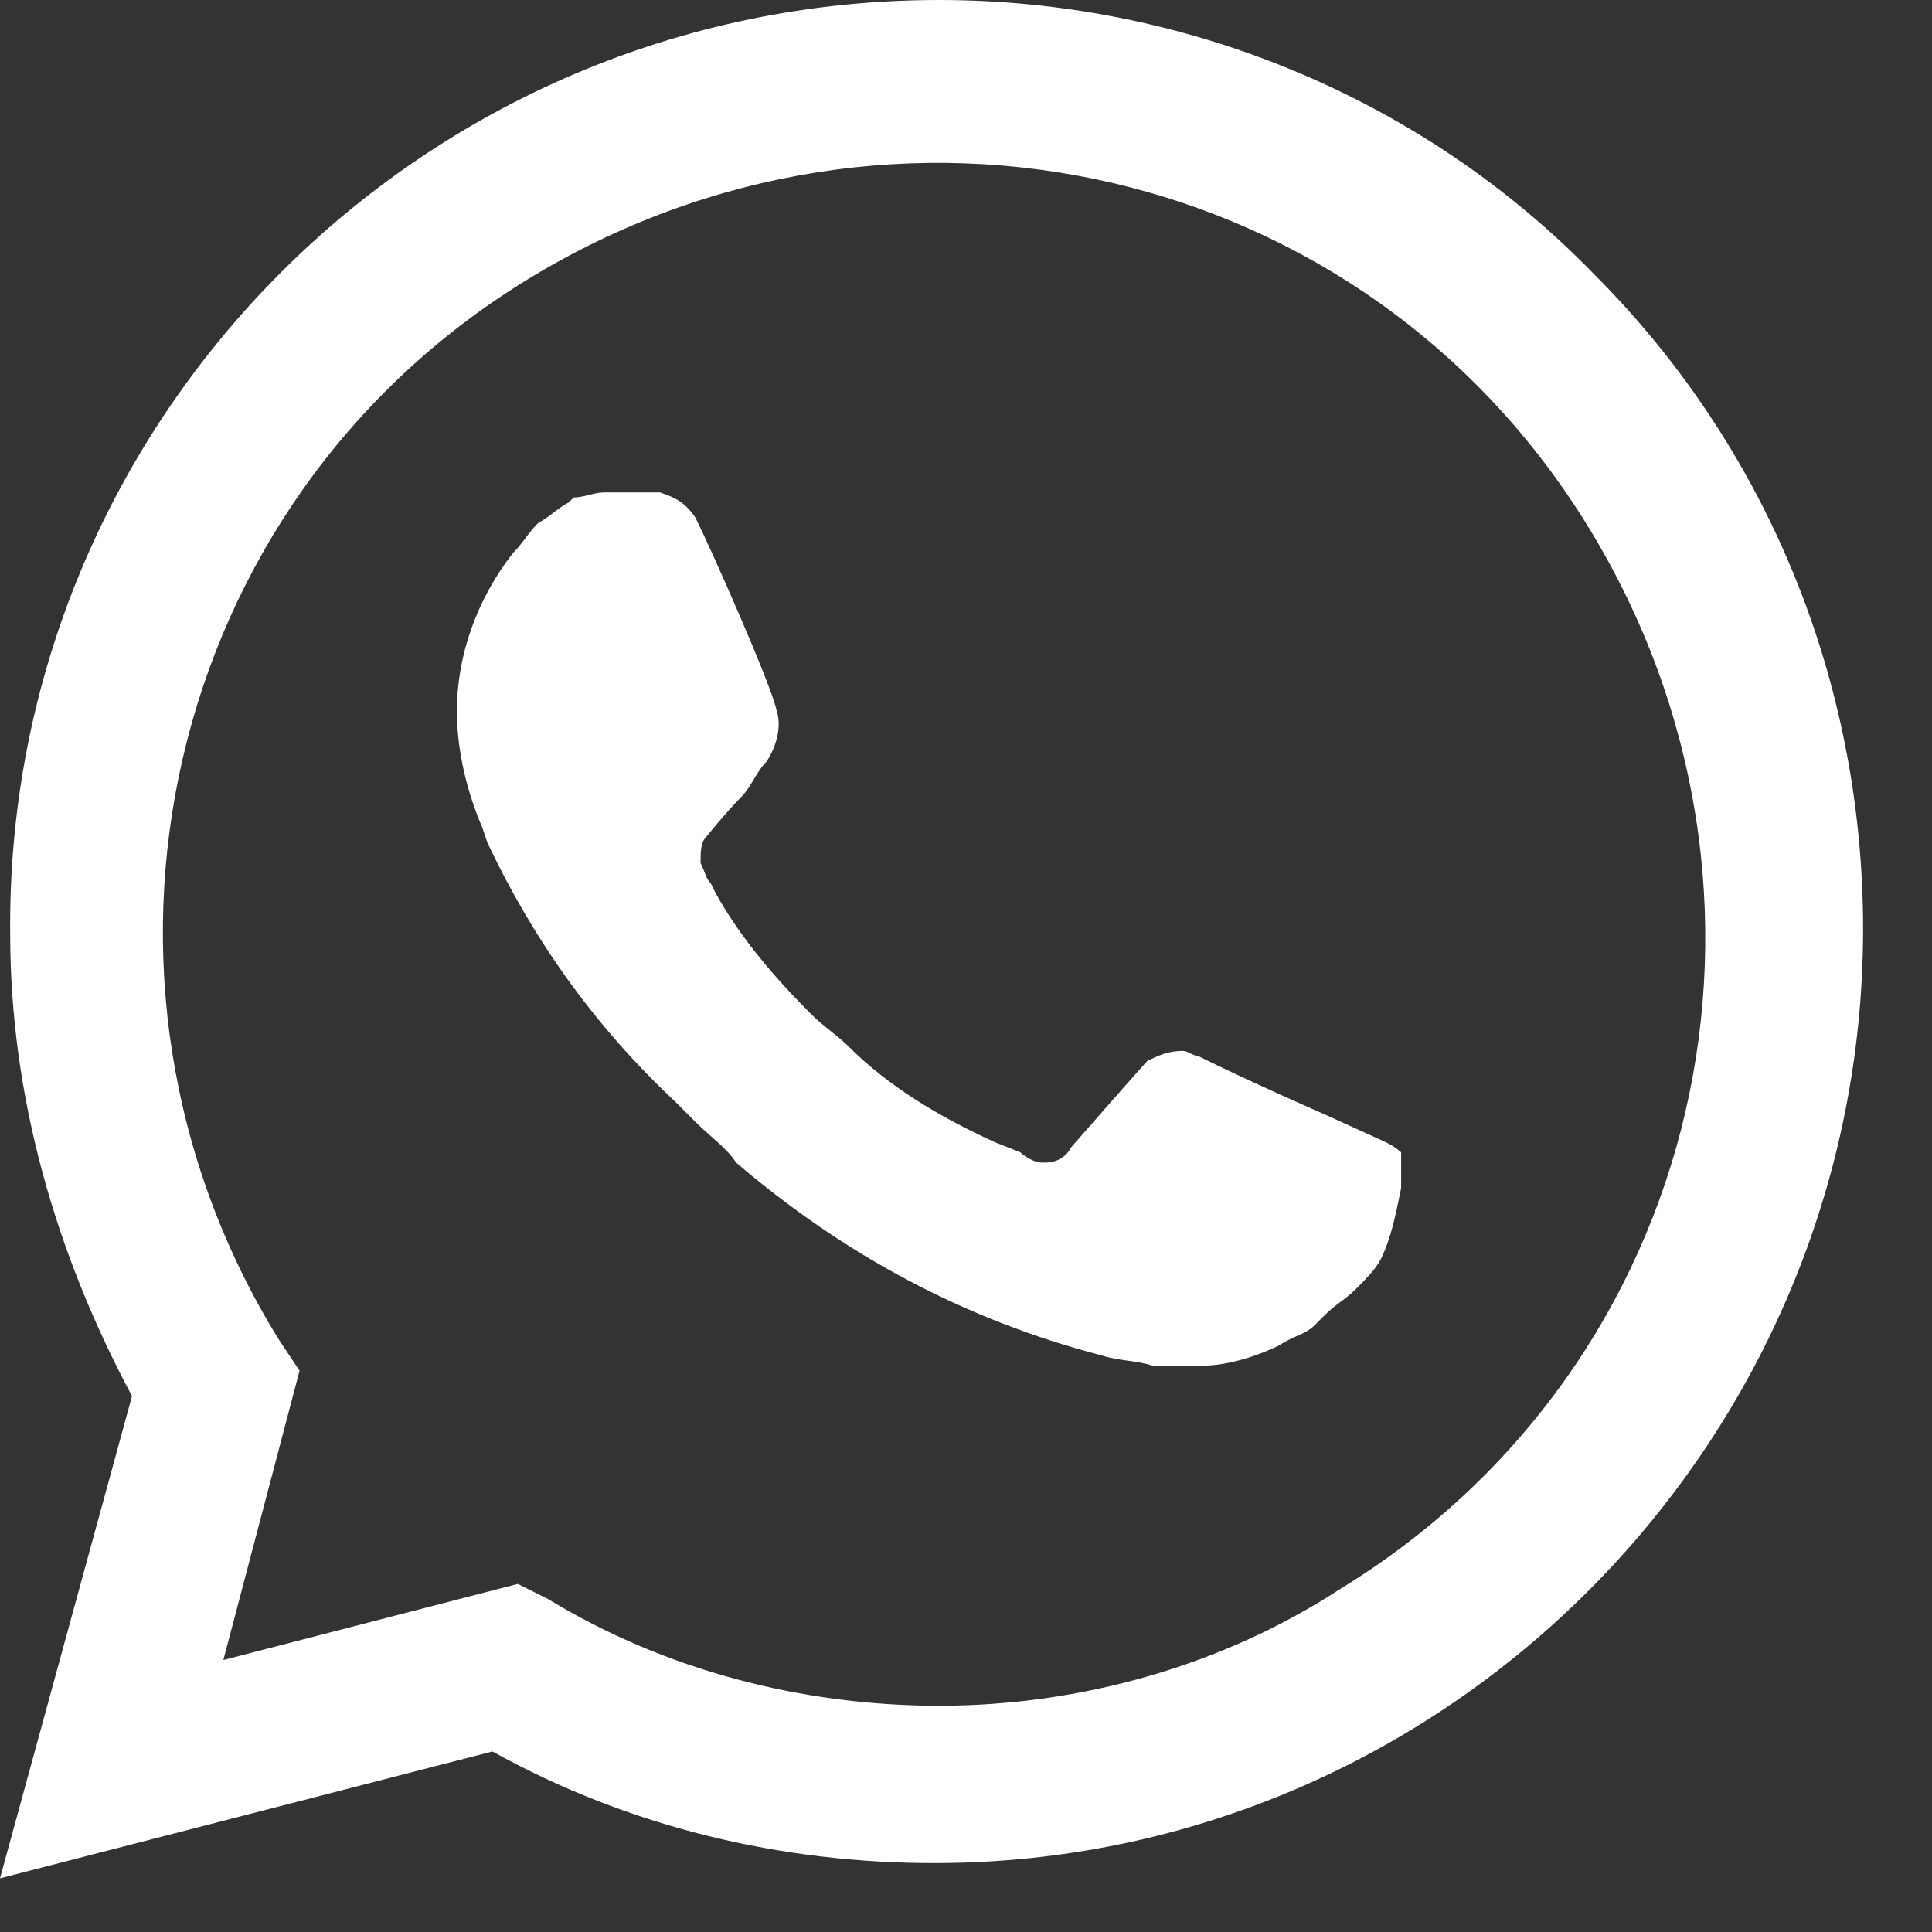 <?xml version="1.0" encoding="UTF-8"?> <svg xmlns="http://www.w3.org/2000/svg" width="18" height="18" viewBox="0 0 18 18" fill="none"><rect x="0" y="0" width="18" height="18" fill="#333333" stroke="none"/> <path d="M14.851 2.554C13.243 0.899 11.02 0 8.75 0C3.926 0 0.047 3.926 0.095 8.703C0.095 10.216 0.52 11.682 1.23 13.007L0 17.5L4.588 16.318C5.865 17.027 7.284 17.358 8.703 17.358C13.48 17.358 17.358 13.432 17.358 8.655C17.358 6.338 16.459 4.162 14.851 2.554ZM8.75 15.892C7.473 15.892 6.196 15.561 5.108 14.899L4.824 14.757L2.081 15.466L2.791 12.77L2.601 12.486C0.52 9.128 1.514 4.682 4.919 2.601C8.324 0.52 12.723 1.514 14.804 4.919C16.885 8.324 15.892 12.723 12.486 14.804C11.399 15.514 10.074 15.892 8.75 15.892ZM12.912 10.642L12.392 10.405C12.392 10.405 11.635 10.074 11.162 9.838C11.115 9.838 11.068 9.791 11.02 9.791C10.878 9.791 10.784 9.838 10.689 9.885C10.689 9.885 10.642 9.932 9.98 10.689C9.932 10.784 9.838 10.831 9.743 10.831H9.696C9.649 10.831 9.554 10.784 9.507 10.736L9.27 10.642C8.75 10.405 8.277 10.122 7.899 9.743C7.804 9.649 7.662 9.554 7.568 9.459C7.236 9.128 6.905 8.75 6.669 8.324L6.622 8.23C6.574 8.182 6.574 8.135 6.527 8.041C6.527 7.946 6.527 7.851 6.574 7.804C6.574 7.804 6.764 7.568 6.905 7.426C7 7.331 7.047 7.189 7.142 7.095C7.236 6.953 7.284 6.764 7.236 6.622C7.189 6.385 6.622 5.108 6.48 4.824C6.385 4.682 6.291 4.635 6.149 4.588H6.007C5.912 4.588 5.77 4.588 5.628 4.588C5.534 4.588 5.439 4.635 5.345 4.635L5.297 4.682C5.203 4.73 5.108 4.824 5.014 4.872C4.919 4.966 4.872 5.061 4.777 5.155C4.446 5.581 4.257 6.101 4.257 6.622C4.257 7 4.351 7.378 4.493 7.709L4.541 7.851C4.966 8.75 5.534 9.554 6.291 10.264L6.48 10.453C6.622 10.595 6.764 10.689 6.858 10.831C7.851 11.682 8.986 12.297 10.264 12.628C10.405 12.676 10.595 12.676 10.736 12.723C10.878 12.723 11.068 12.723 11.21 12.723C11.446 12.723 11.73 12.628 11.919 12.534C12.061 12.439 12.155 12.439 12.25 12.345L12.345 12.25C12.439 12.155 12.534 12.108 12.628 12.014C12.723 11.919 12.818 11.824 12.865 11.73C12.96 11.54 13.007 11.304 13.054 11.068C13.054 10.973 13.054 10.831 13.054 10.736C13.054 10.736 13.007 10.689 12.912 10.642Z" fill="white"></path> </svg> 